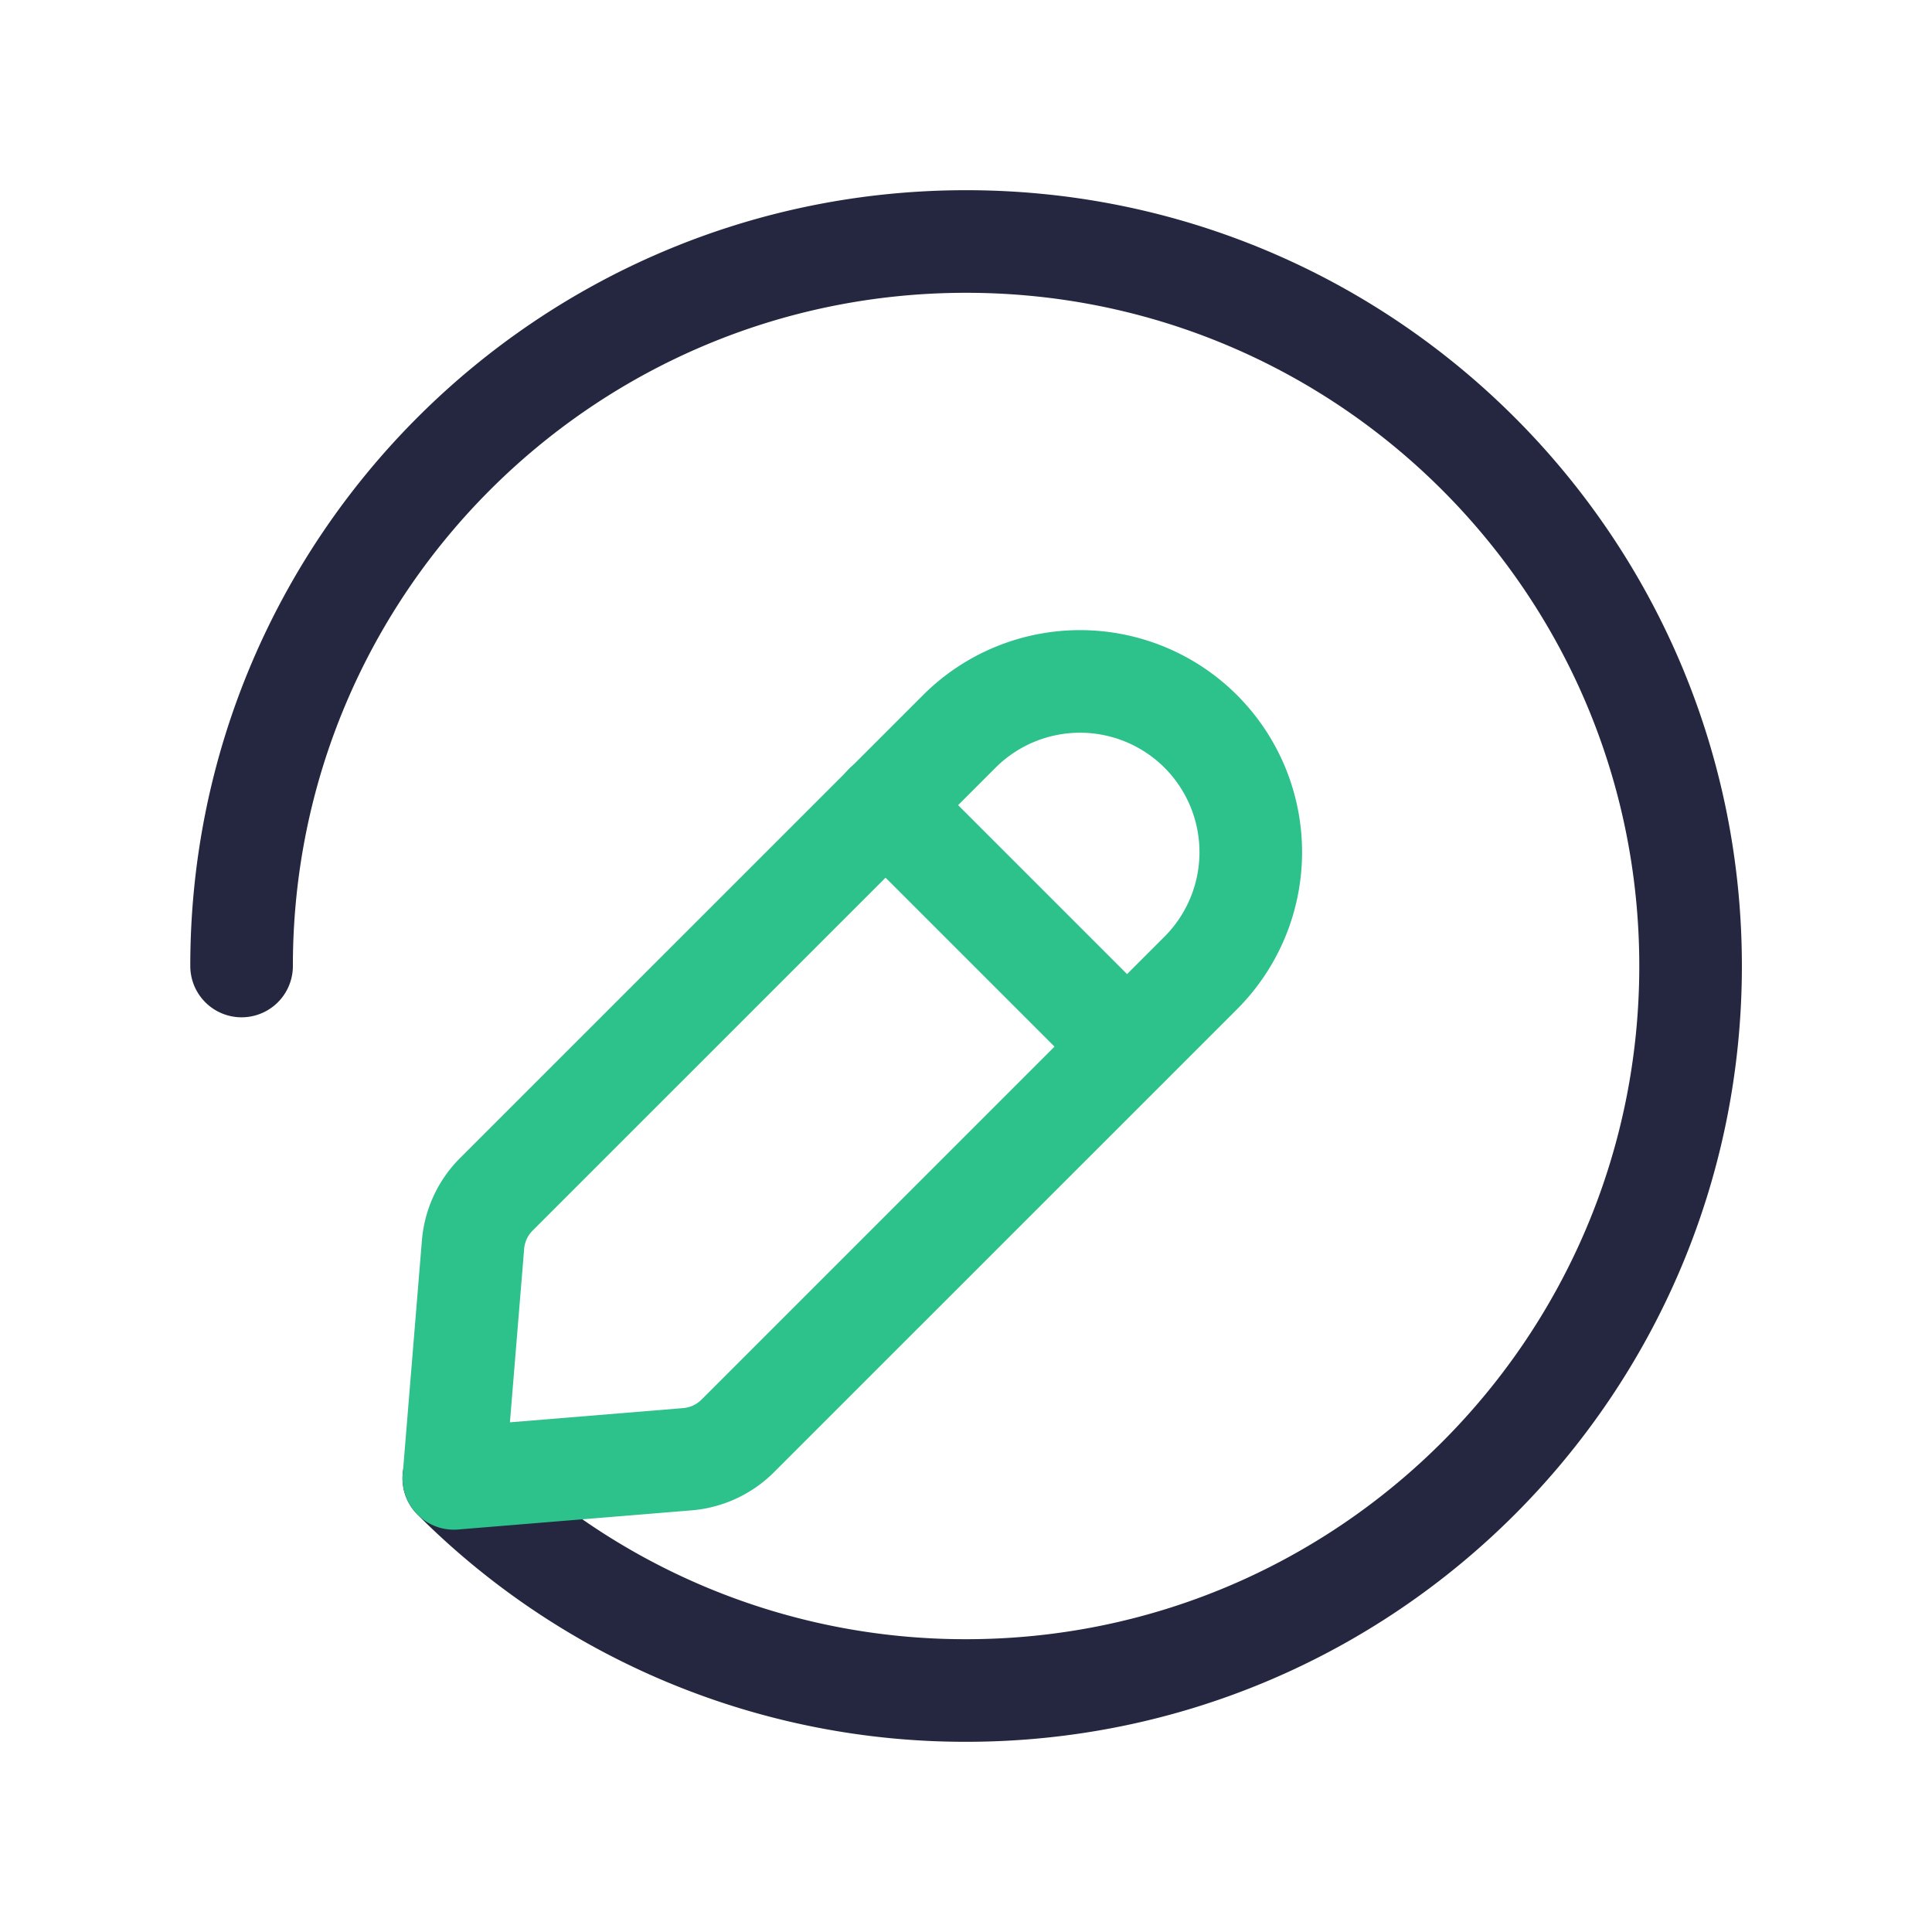 <svg xmlns="http://www.w3.org/2000/svg" width="48" height="48" fill="none"><g clip-path="url(#clip0)"><g stroke-linecap="round" stroke-linejoin="round" stroke-width="2.549" clip-path="url(#clip1)"><path stroke="#24273F" stroke-miterlimit="10" d="M11.274 36.728A17.943 17.943 0 0024.002 42c9.942 0 18-8.058 18-18s-8.058-18-18-18-18 8.058-18 18"/><path stroke="#2DC18C" stroke-miterlimit="10" d="M21.998 20l6 6"/><path stroke="#2DC18C" d="M12.33 29.674l11.503-11.502a4.244 4.244 0 016 0 4.244 4.244 0 010 6L18.33 35.674c-.336.336-.778.54-1.25.58l-5.804.476.476-5.804c.038-.474.244-.918.578-1.252z"/></g></g><defs><clipPath id="clip0"><path fill="#fff" d="M0 0h48v48H0z"/></clipPath><clipPath id="clip1"><path fill="#fff" d="M0 0h48v48H0z" transform="translate(.003)"/></clipPath></defs></svg>